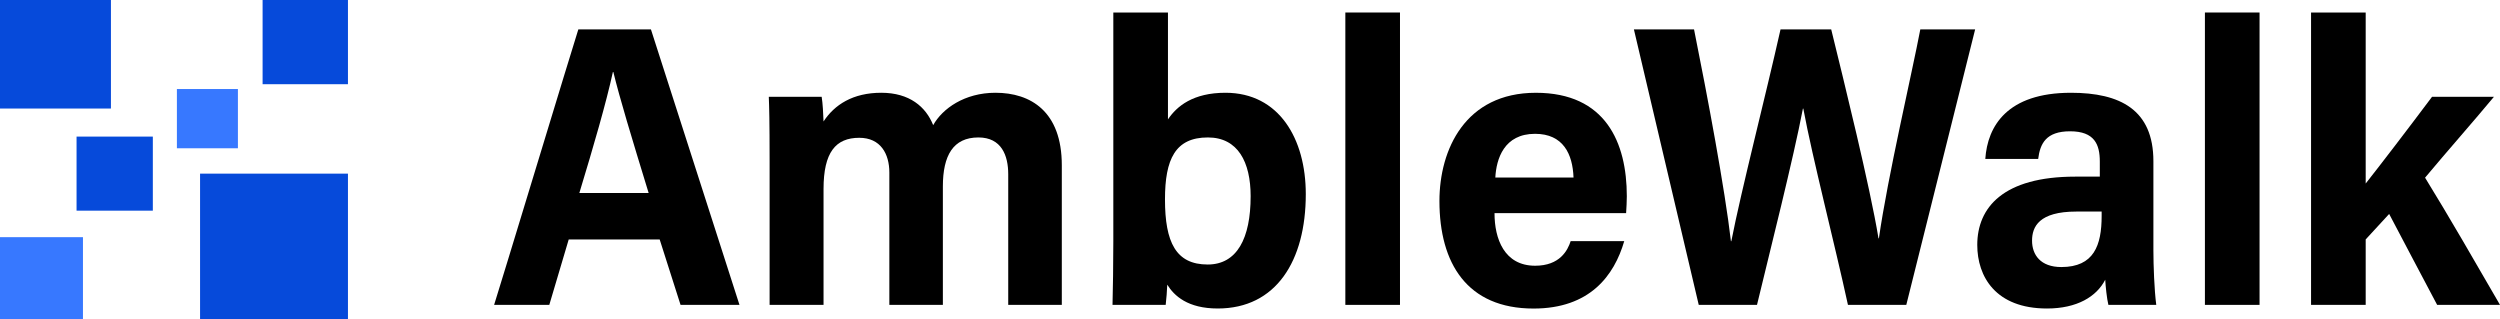 <?xml version="1.0" encoding="UTF-8"?>
<svg id="Layer_2" data-name="Layer 2" xmlns="http://www.w3.org/2000/svg" viewBox="0 0 292.252 37.319">
  <g id="Layer_1-2" data-name="Layer 1">
    <g>
      <path d="m66.484,27.99l-2.271,7.65h-6.451c.422-1.254,9.372-30.779,9.845-32.202h8.488l10.35,32.202h-6.888l-2.441-7.65h-10.632Zm9.342-5.43c-2.002-6.526-3.397-11.135-4.126-14.141h-.053c-.78,3.581-2.24,8.604-3.921,14.141h8.1Z" style="stroke-width: 0px;"/>
      <path d="m89.967,18.853c0-4.805-.047-6.421-.094-7.539h6.181c.13.812.182,1.968.218,2.886,1.276-1.95,3.421-3.356,6.75-3.356,3.303,0,5.211,1.641,6.068,3.786,1.076-1.93,3.662-3.786,7.281-3.786,4.117,0,7.755,2.183,7.755,8.475v16.321h-6.264v-15.278c0-2.183-.785-4.294-3.486-4.294-2.947,0-4.154,2.104-4.154,5.721v13.852h-6.257v-15.472c0-2.189-1.026-4.06-3.511-4.06-2.767,0-4.182,1.701-4.182,5.984v13.547h-6.305v-16.788Z" style="stroke-width: 0px;"/>
      <path d="m130.147,1.462h6.388v12.495c1.033-1.542,2.934-3.113,6.722-3.113,6.279,0,9.391,5.399,9.391,11.845,0,7.814-3.477,13.374-10.291,13.374-3.512,0-5.089-1.48-5.904-2.784-.036.792-.088,1.565-.183,2.361h-6.216c.047-1.625.094-4.958.094-7.415V1.462Zm16.054,21.487c0-3.996-1.48-6.881-4.999-6.881-3.821,0-5.015,2.556-5.015,7.24,0,5.021,1.279,7.614,4.992,7.614,3.434,0,5.021-3.069,5.021-7.974Z" style="stroke-width: 0px;"/>
      <path d="m157.272,35.64V1.462h6.387v34.178h-6.387Z" style="stroke-width: 0px;"/>
      <path d="m174.711,24.918c-.006,2.989,1.137,6.146,4.749,6.146,2.893,0,3.801-1.8,4.152-2.873h6.263c-1.179,4.034-4.021,7.879-10.602,7.879-7.775,0-11.002-5.3-11.002-12.567,0-6.023,3.022-12.657,11.273-12.657,8.161,0,10.632,5.828,10.632,12.092,0,.331-.042,1.609-.083,1.981h-15.381Zm9.235-4.167c-.1-2.742-1.204-5.108-4.497-5.108-3.632,0-4.528,2.936-4.644,5.108h9.142Z" style="stroke-width: 0px;"/>
      <path d="m198.584,35.64l-7.579-32.202h7.03c1.6,7.964,3.606,18.657,4.311,24.76h.047c1.174-6.015,4.016-17.013,5.752-24.76h5.925c1.524,6.216,4.521,18.312,5.528,24.423h.047c1.022-7.18,3.894-19.423,4.84-24.423h6.41l-8.048,32.202h-6.821c-1.56-7.176-4.144-17.149-5.217-22.941h-.047c-1.13,5.907-3.832,16.56-5.368,22.941h-6.811Z" style="stroke-width: 0px;"/>
      <path d="m251.735,29.339c0,1.645.104,4.575.334,6.302h-5.596c-.183-.728-.329-2.192-.37-2.941-1.012,1.976-3.296,3.364-6.811,3.364-6.018,0-8.148-3.752-8.148-7.428,0-4.379,3.032-7.988,11.467-7.988h2.859v-1.768c0-1.989-.616-3.531-3.472-3.531-2.825,0-3.507,1.443-3.734,3.232h-6.181c.258-3.84,2.561-7.736,10.015-7.736,5.748,0,9.636,1.98,9.636,8.001v10.493Zm-6.051-4.607h-2.959c-4.362,0-5.176,1.774-5.176,3.402,0,1.655.988,3.084,3.421,3.084,3.815,0,4.714-2.537,4.714-5.975v-.512Z" style="stroke-width: 0px;"/>
      <path d="m257.756,35.64V1.462h6.387v34.178h-6.387Z" style="stroke-width: 0px;"/>
      <path d="m276.551,21.456c1.747-2.212,4.932-6.372,7.758-10.142h7.235c-2.364,2.853-5.469,6.36-8.052,9.456,2.718,4.404,5.959,10.033,8.76,14.87h-7.348c-1.618-3.036-3.917-7.425-5.61-10.63-.118.129-2.619,2.856-2.743,2.979v7.65h-6.387V1.462h6.387v19.994Z" style="stroke-width: 0px;"/>
    </g>
    <g>
      <path d="m40.676,37.319h-17.288v-17.021h17.288v17.021Z" style="fill: #064ADA; stroke-width: 0px;"/>
      <path d="m0,0h12.968v12.688H0V0Z" style="fill: #064ADA; stroke-width: 0px;"/>
      <path d="m9.698,37.319H0v-9.594h9.698v9.594Z" style="fill: #3778ff; stroke-width: 0px;"/>
      <path d="m30.698,9.844V0h9.978v9.844h-9.978Z" style="fill: #064ADA; stroke-width: 0px;"/>
      <path d="m17.866,15.968v8.659h-8.917v-8.659h8.917Z" style="fill: #064ADA; stroke-width: 0px;"/>
      <path d="m27.812,10.407v6.926h-7.133v-6.926h7.133Z" style="fill: #3778ff; stroke-width: 0px;"/>
    </g>
  </g>
</svg>
